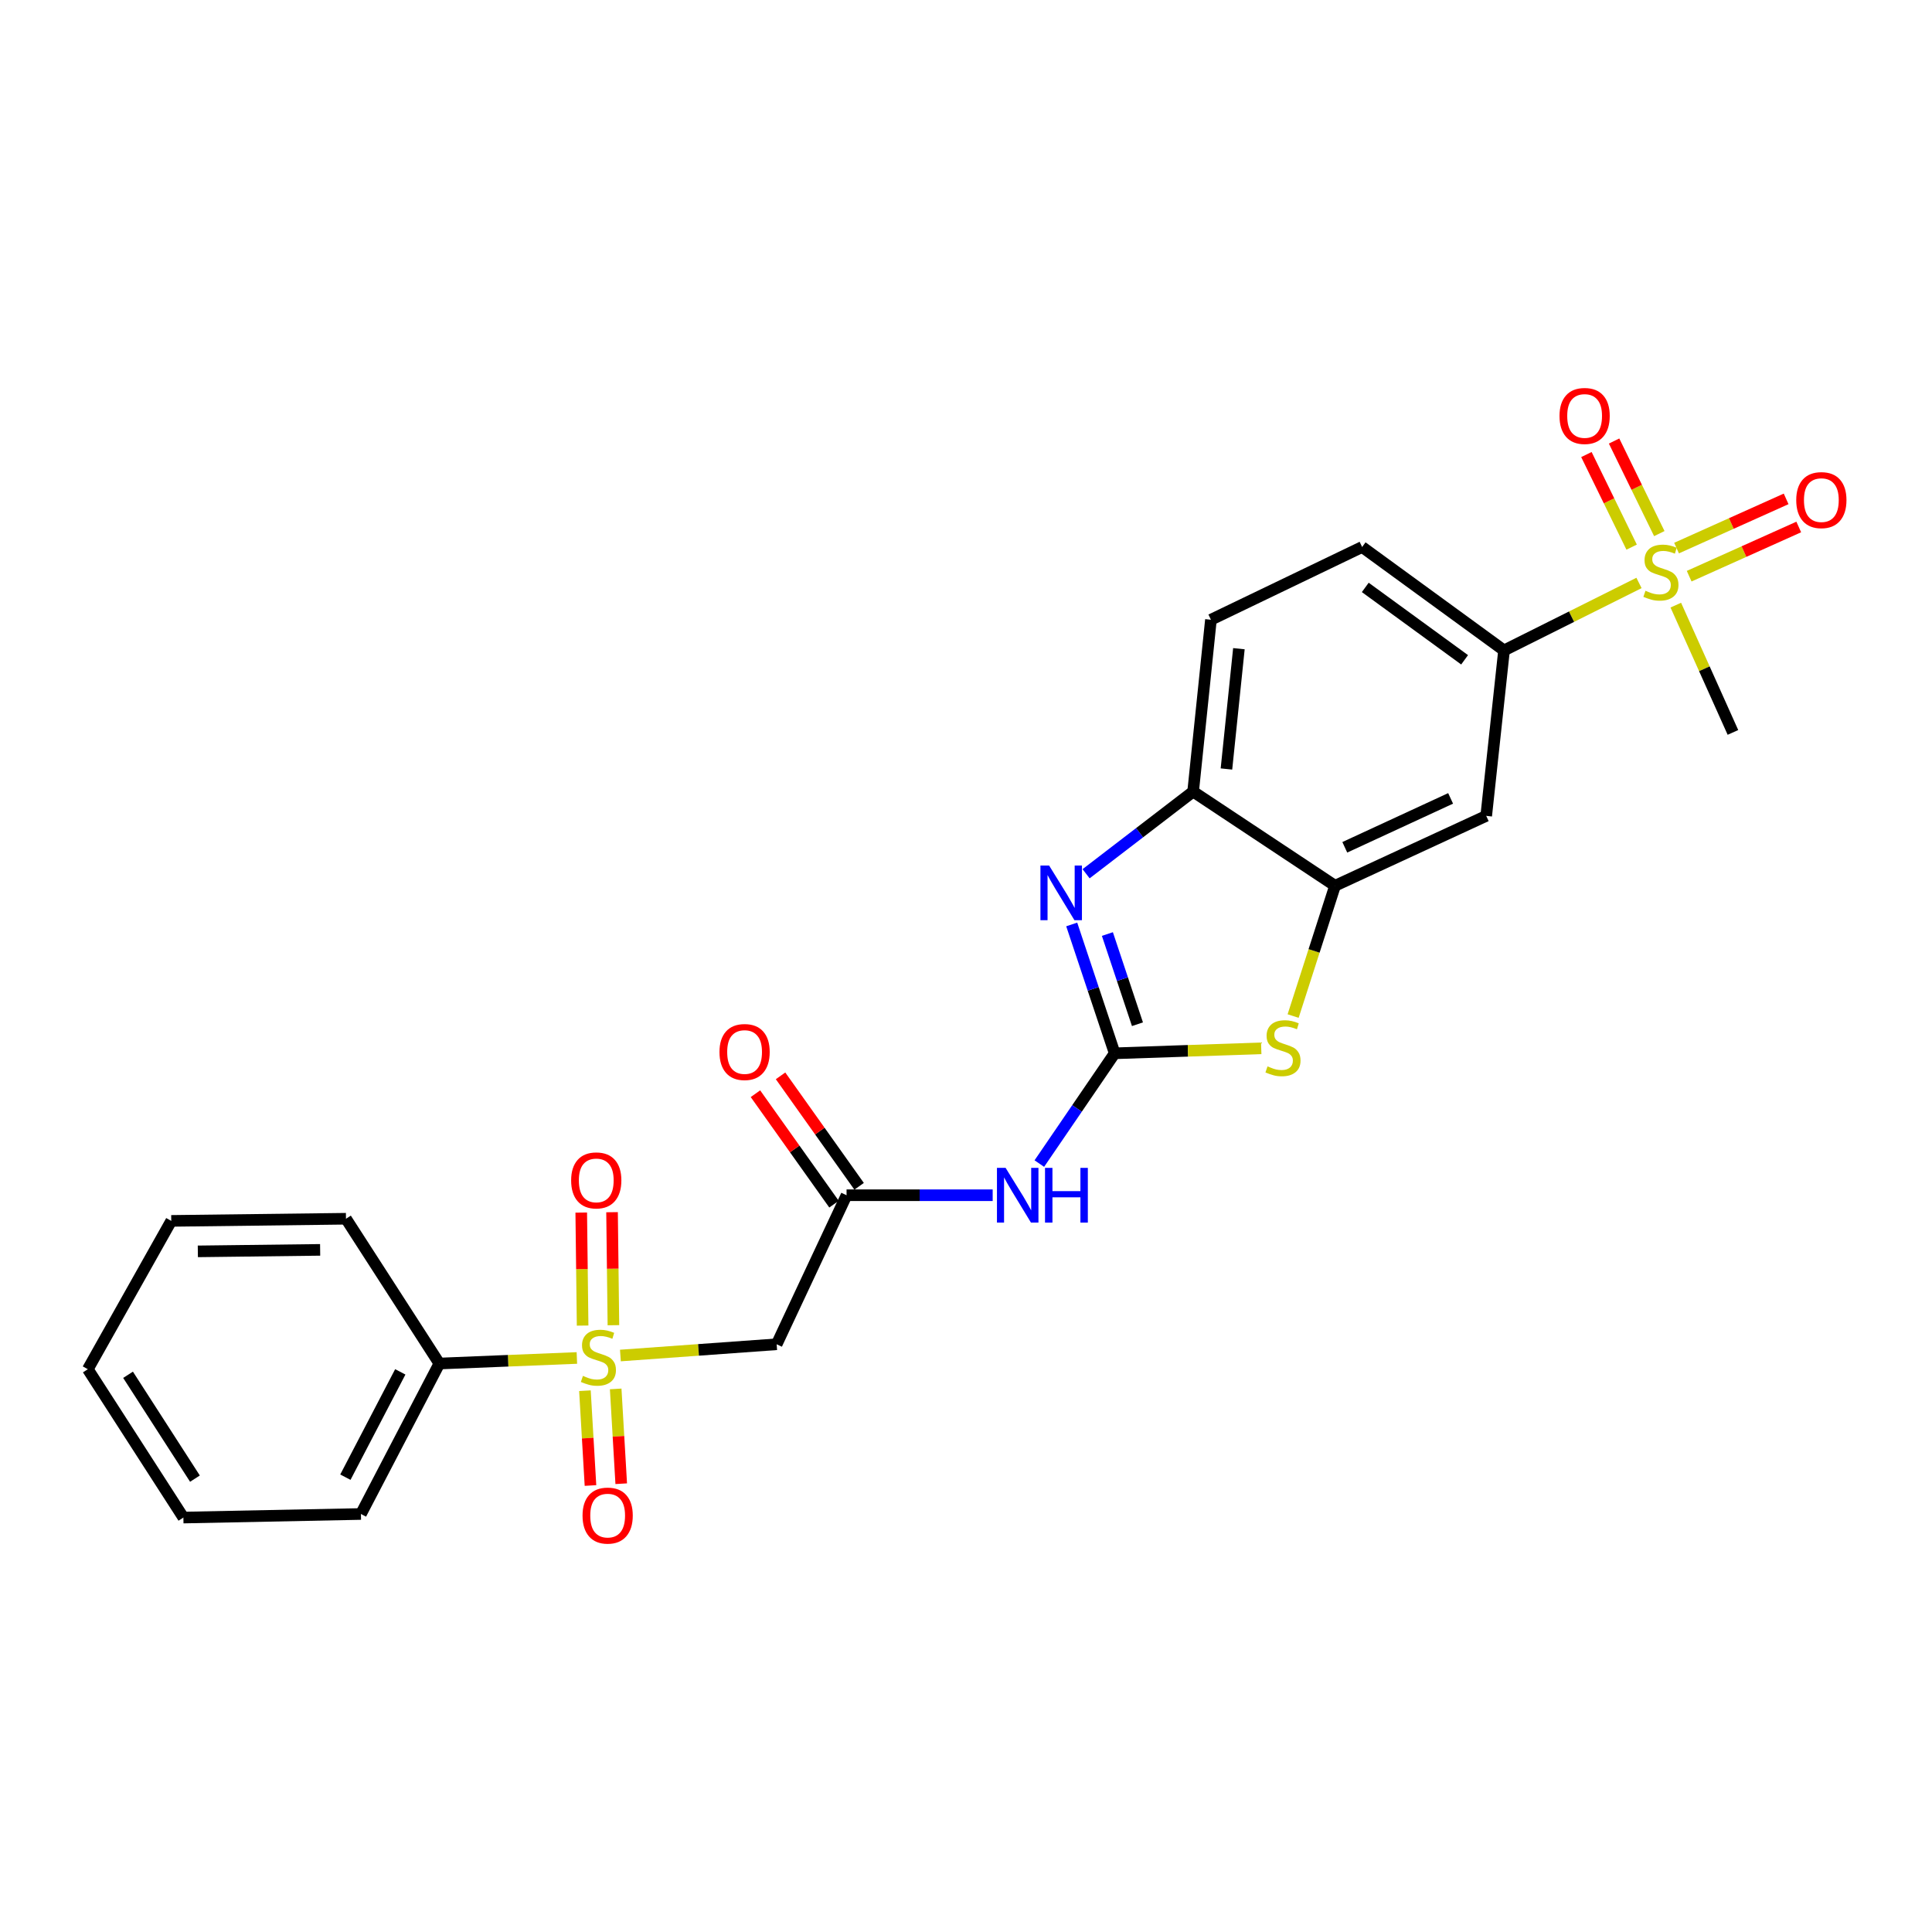 <?xml version='1.0' encoding='iso-8859-1'?>
<svg version='1.1' baseProfile='full'
              xmlns='http://www.w3.org/2000/svg'
                      xmlns:rdkit='http://www.rdkit.org/xml'
                      xmlns:xlink='http://www.w3.org/1999/xlink'
                  xml:space='preserve'
width='1000px' height='1000px' viewBox='0 0 1000 1000'>
<!-- END OF HEADER -->
<rect style='opacity:1.0;fill:#FFFFFF;stroke:none' width='1000' height='1000' x='0' y='0'> </rect>
<path class='bond-2' d='M 576.954,545.186 L 565.838,511.841' style='fill:none;fill-rule:evenodd;stroke:#000000;stroke-width:6px;stroke-linecap:butt;stroke-linejoin:miter;stroke-opacity:1' />
<path class='bond-2' d='M 565.838,511.841 L 554.721,478.495' style='fill:none;fill-rule:evenodd;stroke:#0000FF;stroke-width:6px;stroke-linecap:butt;stroke-linejoin:miter;stroke-opacity:1' />
<path class='bond-2' d='M 588.746,530.14 L 580.965,506.798' style='fill:none;fill-rule:evenodd;stroke:#000000;stroke-width:6px;stroke-linecap:butt;stroke-linejoin:miter;stroke-opacity:1' />
<path class='bond-2' d='M 580.965,506.798 L 573.183,483.456' style='fill:none;fill-rule:evenodd;stroke:#0000FF;stroke-width:6px;stroke-linecap:butt;stroke-linejoin:miter;stroke-opacity:1' />
<path class='bond-3' d='M 576.954,545.186 L 614.882,543.898' style='fill:none;fill-rule:evenodd;stroke:#000000;stroke-width:6px;stroke-linecap:butt;stroke-linejoin:miter;stroke-opacity:1' />
<path class='bond-3' d='M 614.882,543.898 L 652.809,542.61' style='fill:none;fill-rule:evenodd;stroke:#CCCC00;stroke-width:6px;stroke-linecap:butt;stroke-linejoin:miter;stroke-opacity:1' />
<path class='bond-4' d='M 576.954,545.186 L 557.455,573.726' style='fill:none;fill-rule:evenodd;stroke:#000000;stroke-width:6px;stroke-linecap:butt;stroke-linejoin:miter;stroke-opacity:1' />
<path class='bond-4' d='M 557.455,573.726 L 537.956,602.265' style='fill:none;fill-rule:evenodd;stroke:#0000FF;stroke-width:6px;stroke-linecap:butt;stroke-linejoin:miter;stroke-opacity:1' />
<path class='bond-0' d='M 321.122,701.613 L 361.561,698.701' style='fill:none;fill-rule:evenodd;stroke:#CCCC00;stroke-width:6px;stroke-linecap:butt;stroke-linejoin:miter;stroke-opacity:1' />
<path class='bond-0' d='M 361.561,698.701 L 401.999,695.789' style='fill:none;fill-rule:evenodd;stroke:#000000;stroke-width:6px;stroke-linecap:butt;stroke-linejoin:miter;stroke-opacity:1' />
<path class='bond-11' d='M 317.503,685.928 L 317.149,656.68' style='fill:none;fill-rule:evenodd;stroke:#CCCC00;stroke-width:6px;stroke-linecap:butt;stroke-linejoin:miter;stroke-opacity:1' />
<path class='bond-11' d='M 317.149,656.68 L 316.795,627.432' style='fill:none;fill-rule:evenodd;stroke:#FF0000;stroke-width:6px;stroke-linecap:butt;stroke-linejoin:miter;stroke-opacity:1' />
<path class='bond-11' d='M 301.559,686.121 L 301.205,656.873' style='fill:none;fill-rule:evenodd;stroke:#CCCC00;stroke-width:6px;stroke-linecap:butt;stroke-linejoin:miter;stroke-opacity:1' />
<path class='bond-11' d='M 301.205,656.873 L 300.851,627.625' style='fill:none;fill-rule:evenodd;stroke:#FF0000;stroke-width:6px;stroke-linecap:butt;stroke-linejoin:miter;stroke-opacity:1' />
<path class='bond-12' d='M 302.761,719.831 L 304.195,744.365' style='fill:none;fill-rule:evenodd;stroke:#CCCC00;stroke-width:6px;stroke-linecap:butt;stroke-linejoin:miter;stroke-opacity:1' />
<path class='bond-12' d='M 304.195,744.365 L 305.63,768.9' style='fill:none;fill-rule:evenodd;stroke:#FF0000;stroke-width:6px;stroke-linecap:butt;stroke-linejoin:miter;stroke-opacity:1' />
<path class='bond-12' d='M 318.679,718.9 L 320.113,743.435' style='fill:none;fill-rule:evenodd;stroke:#CCCC00;stroke-width:6px;stroke-linecap:butt;stroke-linejoin:miter;stroke-opacity:1' />
<path class='bond-12' d='M 320.113,743.435 L 321.548,767.969' style='fill:none;fill-rule:evenodd;stroke:#FF0000;stroke-width:6px;stroke-linecap:butt;stroke-linejoin:miter;stroke-opacity:1' />
<path class='bond-13' d='M 298.59,702.884 L 263.003,704.324' style='fill:none;fill-rule:evenodd;stroke:#CCCC00;stroke-width:6px;stroke-linecap:butt;stroke-linejoin:miter;stroke-opacity:1' />
<path class='bond-13' d='M 263.003,704.324 L 227.416,705.764' style='fill:none;fill-rule:evenodd;stroke:#000000;stroke-width:6px;stroke-linecap:butt;stroke-linejoin:miter;stroke-opacity:1' />
<path class='bond-1' d='M 848.34,301.734 L 813.412,319.196' style='fill:none;fill-rule:evenodd;stroke:#CCCC00;stroke-width:6px;stroke-linecap:butt;stroke-linejoin:miter;stroke-opacity:1' />
<path class='bond-1' d='M 813.412,319.196 L 778.484,336.658' style='fill:none;fill-rule:evenodd;stroke:#000000;stroke-width:6px;stroke-linecap:butt;stroke-linejoin:miter;stroke-opacity:1' />
<path class='bond-14' d='M 874.311,298.234 L 902.671,285.5' style='fill:none;fill-rule:evenodd;stroke:#CCCC00;stroke-width:6px;stroke-linecap:butt;stroke-linejoin:miter;stroke-opacity:1' />
<path class='bond-14' d='M 902.671,285.5 L 931.03,272.767' style='fill:none;fill-rule:evenodd;stroke:#FF0000;stroke-width:6px;stroke-linecap:butt;stroke-linejoin:miter;stroke-opacity:1' />
<path class='bond-14' d='M 867.78,283.688 L 896.139,270.954' style='fill:none;fill-rule:evenodd;stroke:#CCCC00;stroke-width:6px;stroke-linecap:butt;stroke-linejoin:miter;stroke-opacity:1' />
<path class='bond-14' d='M 896.139,270.954 L 924.499,258.22' style='fill:none;fill-rule:evenodd;stroke:#FF0000;stroke-width:6px;stroke-linecap:butt;stroke-linejoin:miter;stroke-opacity:1' />
<path class='bond-15' d='M 858.857,276.191 L 847.153,252.231' style='fill:none;fill-rule:evenodd;stroke:#CCCC00;stroke-width:6px;stroke-linecap:butt;stroke-linejoin:miter;stroke-opacity:1' />
<path class='bond-15' d='M 847.153,252.231 L 835.449,228.272' style='fill:none;fill-rule:evenodd;stroke:#FF0000;stroke-width:6px;stroke-linecap:butt;stroke-linejoin:miter;stroke-opacity:1' />
<path class='bond-15' d='M 844.53,283.19 L 832.826,259.23' style='fill:none;fill-rule:evenodd;stroke:#CCCC00;stroke-width:6px;stroke-linecap:butt;stroke-linejoin:miter;stroke-opacity:1' />
<path class='bond-15' d='M 832.826,259.23 L 821.122,235.27' style='fill:none;fill-rule:evenodd;stroke:#FF0000;stroke-width:6px;stroke-linecap:butt;stroke-linejoin:miter;stroke-opacity:1' />
<path class='bond-19' d='M 867.391,313.215 L 882.179,346.157' style='fill:none;fill-rule:evenodd;stroke:#CCCC00;stroke-width:6px;stroke-linecap:butt;stroke-linejoin:miter;stroke-opacity:1' />
<path class='bond-19' d='M 882.179,346.157 L 896.966,379.099' style='fill:none;fill-rule:evenodd;stroke:#000000;stroke-width:6px;stroke-linecap:butt;stroke-linejoin:miter;stroke-opacity:1' />
<path class='bond-8' d='M 562.163,452.252 L 589.862,430.992' style='fill:none;fill-rule:evenodd;stroke:#0000FF;stroke-width:6px;stroke-linecap:butt;stroke-linejoin:miter;stroke-opacity:1' />
<path class='bond-8' d='M 589.862,430.992 L 617.561,409.732' style='fill:none;fill-rule:evenodd;stroke:#000000;stroke-width:6px;stroke-linecap:butt;stroke-linejoin:miter;stroke-opacity:1' />
<path class='bond-6' d='M 669.318,525.908 L 680.167,492.185' style='fill:none;fill-rule:evenodd;stroke:#CCCC00;stroke-width:6px;stroke-linecap:butt;stroke-linejoin:miter;stroke-opacity:1' />
<path class='bond-6' d='M 680.167,492.185 L 691.016,458.462' style='fill:none;fill-rule:evenodd;stroke:#000000;stroke-width:6px;stroke-linecap:butt;stroke-linejoin:miter;stroke-opacity:1' />
<path class='bond-7' d='M 513.807,618.65 L 475.992,618.65' style='fill:none;fill-rule:evenodd;stroke:#0000FF;stroke-width:6px;stroke-linecap:butt;stroke-linejoin:miter;stroke-opacity:1' />
<path class='bond-7' d='M 475.992,618.65 L 438.177,618.65' style='fill:none;fill-rule:evenodd;stroke:#000000;stroke-width:6px;stroke-linecap:butt;stroke-linejoin:miter;stroke-opacity:1' />
<path class='bond-5' d='M 401.999,695.789 L 438.177,618.65' style='fill:none;fill-rule:evenodd;stroke:#000000;stroke-width:6px;stroke-linecap:butt;stroke-linejoin:miter;stroke-opacity:1' />
<path class='bond-10' d='M 691.016,458.462 L 769.263,422.293' style='fill:none;fill-rule:evenodd;stroke:#000000;stroke-width:6px;stroke-linecap:butt;stroke-linejoin:miter;stroke-opacity:1' />
<path class='bond-10' d='M 696.062,438.563 L 750.835,413.244' style='fill:none;fill-rule:evenodd;stroke:#000000;stroke-width:6px;stroke-linecap:butt;stroke-linejoin:miter;stroke-opacity:1' />
<path class='bond-25' d='M 691.016,458.462 L 617.561,409.732' style='fill:none;fill-rule:evenodd;stroke:#000000;stroke-width:6px;stroke-linecap:butt;stroke-linejoin:miter;stroke-opacity:1' />
<path class='bond-16' d='M 444.674,614.029 L 424.343,585.443' style='fill:none;fill-rule:evenodd;stroke:#000000;stroke-width:6px;stroke-linecap:butt;stroke-linejoin:miter;stroke-opacity:1' />
<path class='bond-16' d='M 424.343,585.443 L 404.012,556.858' style='fill:none;fill-rule:evenodd;stroke:#FF0000;stroke-width:6px;stroke-linecap:butt;stroke-linejoin:miter;stroke-opacity:1' />
<path class='bond-16' d='M 431.68,623.271 L 411.349,594.685' style='fill:none;fill-rule:evenodd;stroke:#000000;stroke-width:6px;stroke-linecap:butt;stroke-linejoin:miter;stroke-opacity:1' />
<path class='bond-16' d='M 411.349,594.685 L 391.018,566.1' style='fill:none;fill-rule:evenodd;stroke:#FF0000;stroke-width:6px;stroke-linecap:butt;stroke-linejoin:miter;stroke-opacity:1' />
<path class='bond-17' d='M 617.561,409.732 L 626.774,320.775' style='fill:none;fill-rule:evenodd;stroke:#000000;stroke-width:6px;stroke-linecap:butt;stroke-linejoin:miter;stroke-opacity:1' />
<path class='bond-17' d='M 634.804,398.031 L 641.253,335.761' style='fill:none;fill-rule:evenodd;stroke:#000000;stroke-width:6px;stroke-linecap:butt;stroke-linejoin:miter;stroke-opacity:1' />
<path class='bond-9' d='M 778.484,336.658 L 769.263,422.293' style='fill:none;fill-rule:evenodd;stroke:#000000;stroke-width:6px;stroke-linecap:butt;stroke-linejoin:miter;stroke-opacity:1' />
<path class='bond-26' d='M 778.484,336.658 L 705.039,283.126' style='fill:none;fill-rule:evenodd;stroke:#000000;stroke-width:6px;stroke-linecap:butt;stroke-linejoin:miter;stroke-opacity:1' />
<path class='bond-26' d='M 758.076,341.514 L 706.664,304.042' style='fill:none;fill-rule:evenodd;stroke:#000000;stroke-width:6px;stroke-linecap:butt;stroke-linejoin:miter;stroke-opacity:1' />
<path class='bond-20' d='M 227.416,705.764 L 186.818,783.639' style='fill:none;fill-rule:evenodd;stroke:#000000;stroke-width:6px;stroke-linecap:butt;stroke-linejoin:miter;stroke-opacity:1' />
<path class='bond-20' d='M 207.187,710.074 L 178.769,764.586' style='fill:none;fill-rule:evenodd;stroke:#000000;stroke-width:6px;stroke-linecap:butt;stroke-linejoin:miter;stroke-opacity:1' />
<path class='bond-21' d='M 227.416,705.764 L 179.076,630.821' style='fill:none;fill-rule:evenodd;stroke:#000000;stroke-width:6px;stroke-linecap:butt;stroke-linejoin:miter;stroke-opacity:1' />
<path class='bond-18' d='M 626.774,320.775 L 705.039,283.126' style='fill:none;fill-rule:evenodd;stroke:#000000;stroke-width:6px;stroke-linecap:butt;stroke-linejoin:miter;stroke-opacity:1' />
<path class='bond-23' d='M 186.818,783.639 L 94.92,785.49' style='fill:none;fill-rule:evenodd;stroke:#000000;stroke-width:6px;stroke-linecap:butt;stroke-linejoin:miter;stroke-opacity:1' />
<path class='bond-22' d='M 179.076,630.821 L 88.64,631.929' style='fill:none;fill-rule:evenodd;stroke:#000000;stroke-width:6px;stroke-linecap:butt;stroke-linejoin:miter;stroke-opacity:1' />
<path class='bond-22' d='M 165.706,646.931 L 102.4,647.707' style='fill:none;fill-rule:evenodd;stroke:#000000;stroke-width:6px;stroke-linecap:butt;stroke-linejoin:miter;stroke-opacity:1' />
<path class='bond-24' d='M 88.64,631.929 L 45.455,708.705' style='fill:none;fill-rule:evenodd;stroke:#000000;stroke-width:6px;stroke-linecap:butt;stroke-linejoin:miter;stroke-opacity:1' />
<path class='bond-27' d='M 94.92,785.49 L 45.455,708.705' style='fill:none;fill-rule:evenodd;stroke:#000000;stroke-width:6px;stroke-linecap:butt;stroke-linejoin:miter;stroke-opacity:1' />
<path class='bond-27' d='M 100.905,765.337 L 66.279,711.587' style='fill:none;fill-rule:evenodd;stroke:#000000;stroke-width:6px;stroke-linecap:butt;stroke-linejoin:miter;stroke-opacity:1' />
<path  class='atom-1' d='M 301.729 712.153
Q 302.049 712.273, 303.369 712.833
Q 304.689 713.393, 306.129 713.753
Q 307.609 714.073, 309.049 714.073
Q 311.729 714.073, 313.289 712.793
Q 314.849 711.473, 314.849 709.193
Q 314.849 707.633, 314.049 706.673
Q 313.289 705.713, 312.089 705.193
Q 310.889 704.673, 308.889 704.073
Q 306.369 703.313, 304.849 702.593
Q 303.369 701.873, 302.289 700.353
Q 301.249 698.833, 301.249 696.273
Q 301.249 692.713, 303.649 690.513
Q 306.089 688.313, 310.889 688.313
Q 314.169 688.313, 317.889 689.873
L 316.969 692.953
Q 313.569 691.553, 311.009 691.553
Q 308.249 691.553, 306.729 692.713
Q 305.209 693.833, 305.249 695.793
Q 305.249 697.313, 306.009 698.233
Q 306.809 699.153, 307.929 699.673
Q 309.089 700.193, 311.009 700.793
Q 313.569 701.593, 315.089 702.393
Q 316.609 703.193, 317.689 704.833
Q 318.809 706.433, 318.809 709.193
Q 318.809 713.113, 316.169 715.233
Q 313.569 717.313, 309.209 717.313
Q 306.689 717.313, 304.769 716.753
Q 302.889 716.233, 300.649 715.313
L 301.729 712.153
' fill='#CCCC00'/>
<path  class='atom-2' d='M 851.69 305.78
Q 852.01 305.9, 853.33 306.46
Q 854.65 307.02, 856.09 307.38
Q 857.57 307.7, 859.01 307.7
Q 861.69 307.7, 863.25 306.42
Q 864.81 305.1, 864.81 302.82
Q 864.81 301.26, 864.01 300.3
Q 863.25 299.34, 862.05 298.82
Q 860.85 298.3, 858.85 297.7
Q 856.33 296.94, 854.81 296.22
Q 853.33 295.5, 852.25 293.98
Q 851.21 292.46, 851.21 289.9
Q 851.21 286.34, 853.61 284.14
Q 856.05 281.94, 860.85 281.94
Q 864.13 281.94, 867.85 283.5
L 866.93 286.58
Q 863.53 285.18, 860.97 285.18
Q 858.21 285.18, 856.69 286.34
Q 855.17 287.46, 855.21 289.42
Q 855.21 290.94, 855.97 291.86
Q 856.77 292.78, 857.89 293.3
Q 859.05 293.82, 860.97 294.42
Q 863.53 295.22, 865.05 296.02
Q 866.57 296.82, 867.65 298.46
Q 868.77 300.06, 868.77 302.82
Q 868.77 306.74, 866.13 308.86
Q 863.53 310.94, 859.17 310.94
Q 856.65 310.94, 854.73 310.38
Q 852.85 309.86, 850.61 308.94
L 851.69 305.78
' fill='#CCCC00'/>
<path  class='atom-3' d='M 543.011 447.987
L 552.291 462.987
Q 553.211 464.467, 554.691 467.147
Q 556.171 469.827, 556.251 469.987
L 556.251 447.987
L 560.011 447.987
L 560.011 476.307
L 556.131 476.307
L 546.171 459.907
Q 545.011 457.987, 543.771 455.787
Q 542.571 453.587, 542.211 452.907
L 542.211 476.307
L 538.531 476.307
L 538.531 447.987
L 543.011 447.987
' fill='#0000FF'/>
<path  class='atom-4' d='M 656.068 551.948
Q 656.388 552.068, 657.708 552.628
Q 659.028 553.188, 660.468 553.548
Q 661.948 553.868, 663.388 553.868
Q 666.068 553.868, 667.628 552.588
Q 669.188 551.268, 669.188 548.988
Q 669.188 547.428, 668.388 546.468
Q 667.628 545.508, 666.428 544.988
Q 665.228 544.468, 663.228 543.868
Q 660.708 543.108, 659.188 542.388
Q 657.708 541.668, 656.628 540.148
Q 655.588 538.628, 655.588 536.068
Q 655.588 532.508, 657.988 530.308
Q 660.428 528.108, 665.228 528.108
Q 668.508 528.108, 672.228 529.668
L 671.308 532.748
Q 667.908 531.348, 665.348 531.348
Q 662.588 531.348, 661.068 532.508
Q 659.548 533.628, 659.588 535.588
Q 659.588 537.108, 660.348 538.028
Q 661.148 538.948, 662.268 539.468
Q 663.428 539.988, 665.348 540.588
Q 667.908 541.388, 669.428 542.188
Q 670.948 542.988, 672.028 544.628
Q 673.148 546.228, 673.148 548.988
Q 673.148 552.908, 670.508 555.028
Q 667.908 557.108, 663.548 557.108
Q 661.028 557.108, 659.108 556.548
Q 657.228 556.028, 654.988 555.108
L 656.068 551.948
' fill='#CCCC00'/>
<path  class='atom-5' d='M 520.502 604.49
L 529.782 619.49
Q 530.702 620.97, 532.182 623.65
Q 533.662 626.33, 533.742 626.49
L 533.742 604.49
L 537.502 604.49
L 537.502 632.81
L 533.622 632.81
L 523.662 616.41
Q 522.502 614.49, 521.262 612.29
Q 520.062 610.09, 519.702 609.41
L 519.702 632.81
L 516.022 632.81
L 516.022 604.49
L 520.502 604.49
' fill='#0000FF'/>
<path  class='atom-5' d='M 540.902 604.49
L 544.742 604.49
L 544.742 616.53
L 559.222 616.53
L 559.222 604.49
L 563.062 604.49
L 563.062 632.81
L 559.222 632.81
L 559.222 619.73
L 544.742 619.73
L 544.742 632.81
L 540.902 632.81
L 540.902 604.49
' fill='#0000FF'/>
<path  class='atom-12' d='M 295.622 610.97
Q 295.622 604.17, 298.982 600.37
Q 302.342 596.57, 308.622 596.57
Q 314.902 596.57, 318.262 600.37
Q 321.622 604.17, 321.622 610.97
Q 321.622 617.85, 318.222 621.77
Q 314.822 625.65, 308.622 625.65
Q 302.382 625.65, 298.982 621.77
Q 295.622 617.89, 295.622 610.97
M 308.622 622.45
Q 312.942 622.45, 315.262 619.57
Q 317.622 616.65, 317.622 610.97
Q 317.622 605.41, 315.262 602.61
Q 312.942 599.77, 308.622 599.77
Q 304.302 599.77, 301.942 602.57
Q 299.622 605.37, 299.622 610.97
Q 299.622 616.69, 301.942 619.57
Q 304.302 622.45, 308.622 622.45
' fill='#FF0000'/>
<path  class='atom-13' d='M 301.522 784.463
Q 301.522 777.663, 304.882 773.863
Q 308.242 770.063, 314.522 770.063
Q 320.802 770.063, 324.162 773.863
Q 327.522 777.663, 327.522 784.463
Q 327.522 791.343, 324.122 795.263
Q 320.722 799.143, 314.522 799.143
Q 308.282 799.143, 304.882 795.263
Q 301.522 791.383, 301.522 784.463
M 314.522 795.943
Q 318.842 795.943, 321.162 793.063
Q 323.522 790.143, 323.522 784.463
Q 323.522 778.903, 321.162 776.103
Q 318.842 773.263, 314.522 773.263
Q 310.202 773.263, 307.842 776.063
Q 305.522 778.863, 305.522 784.463
Q 305.522 790.183, 307.842 793.063
Q 310.202 795.943, 314.522 795.943
' fill='#FF0000'/>
<path  class='atom-15' d='M 929.729 258.854
Q 929.729 252.054, 933.089 248.254
Q 936.449 244.454, 942.729 244.454
Q 949.009 244.454, 952.369 248.254
Q 955.729 252.054, 955.729 258.854
Q 955.729 265.734, 952.329 269.654
Q 948.929 273.534, 942.729 273.534
Q 936.489 273.534, 933.089 269.654
Q 929.729 265.774, 929.729 258.854
M 942.729 270.334
Q 947.049 270.334, 949.369 267.454
Q 951.729 264.534, 951.729 258.854
Q 951.729 253.294, 949.369 250.494
Q 947.049 247.654, 942.729 247.654
Q 938.409 247.654, 936.049 250.454
Q 933.729 253.254, 933.729 258.854
Q 933.729 264.574, 936.049 267.454
Q 938.409 270.334, 942.729 270.334
' fill='#FF0000'/>
<path  class='atom-16' d='M 807.199 215.297
Q 807.199 208.497, 810.559 204.697
Q 813.919 200.897, 820.199 200.897
Q 826.479 200.897, 829.839 204.697
Q 833.199 208.497, 833.199 215.297
Q 833.199 222.177, 829.799 226.097
Q 826.399 229.977, 820.199 229.977
Q 813.959 229.977, 810.559 226.097
Q 807.199 222.217, 807.199 215.297
M 820.199 226.777
Q 824.519 226.777, 826.839 223.897
Q 829.199 220.977, 829.199 215.297
Q 829.199 209.737, 826.839 206.937
Q 824.519 204.097, 820.199 204.097
Q 815.879 204.097, 813.519 206.897
Q 811.199 209.697, 811.199 215.297
Q 811.199 221.017, 813.519 223.897
Q 815.879 226.777, 820.199 226.777
' fill='#FF0000'/>
<path  class='atom-17' d='M 372.398 544.522
Q 372.398 537.722, 375.758 533.922
Q 379.118 530.122, 385.398 530.122
Q 391.678 530.122, 395.038 533.922
Q 398.398 537.722, 398.398 544.522
Q 398.398 551.402, 394.998 555.322
Q 391.598 559.202, 385.398 559.202
Q 379.158 559.202, 375.758 555.322
Q 372.398 551.442, 372.398 544.522
M 385.398 556.002
Q 389.718 556.002, 392.038 553.122
Q 394.398 550.202, 394.398 544.522
Q 394.398 538.962, 392.038 536.162
Q 389.718 533.322, 385.398 533.322
Q 381.078 533.322, 378.718 536.122
Q 376.398 538.922, 376.398 544.522
Q 376.398 550.242, 378.718 553.122
Q 381.078 556.002, 385.398 556.002
' fill='#FF0000'/>
</svg>
